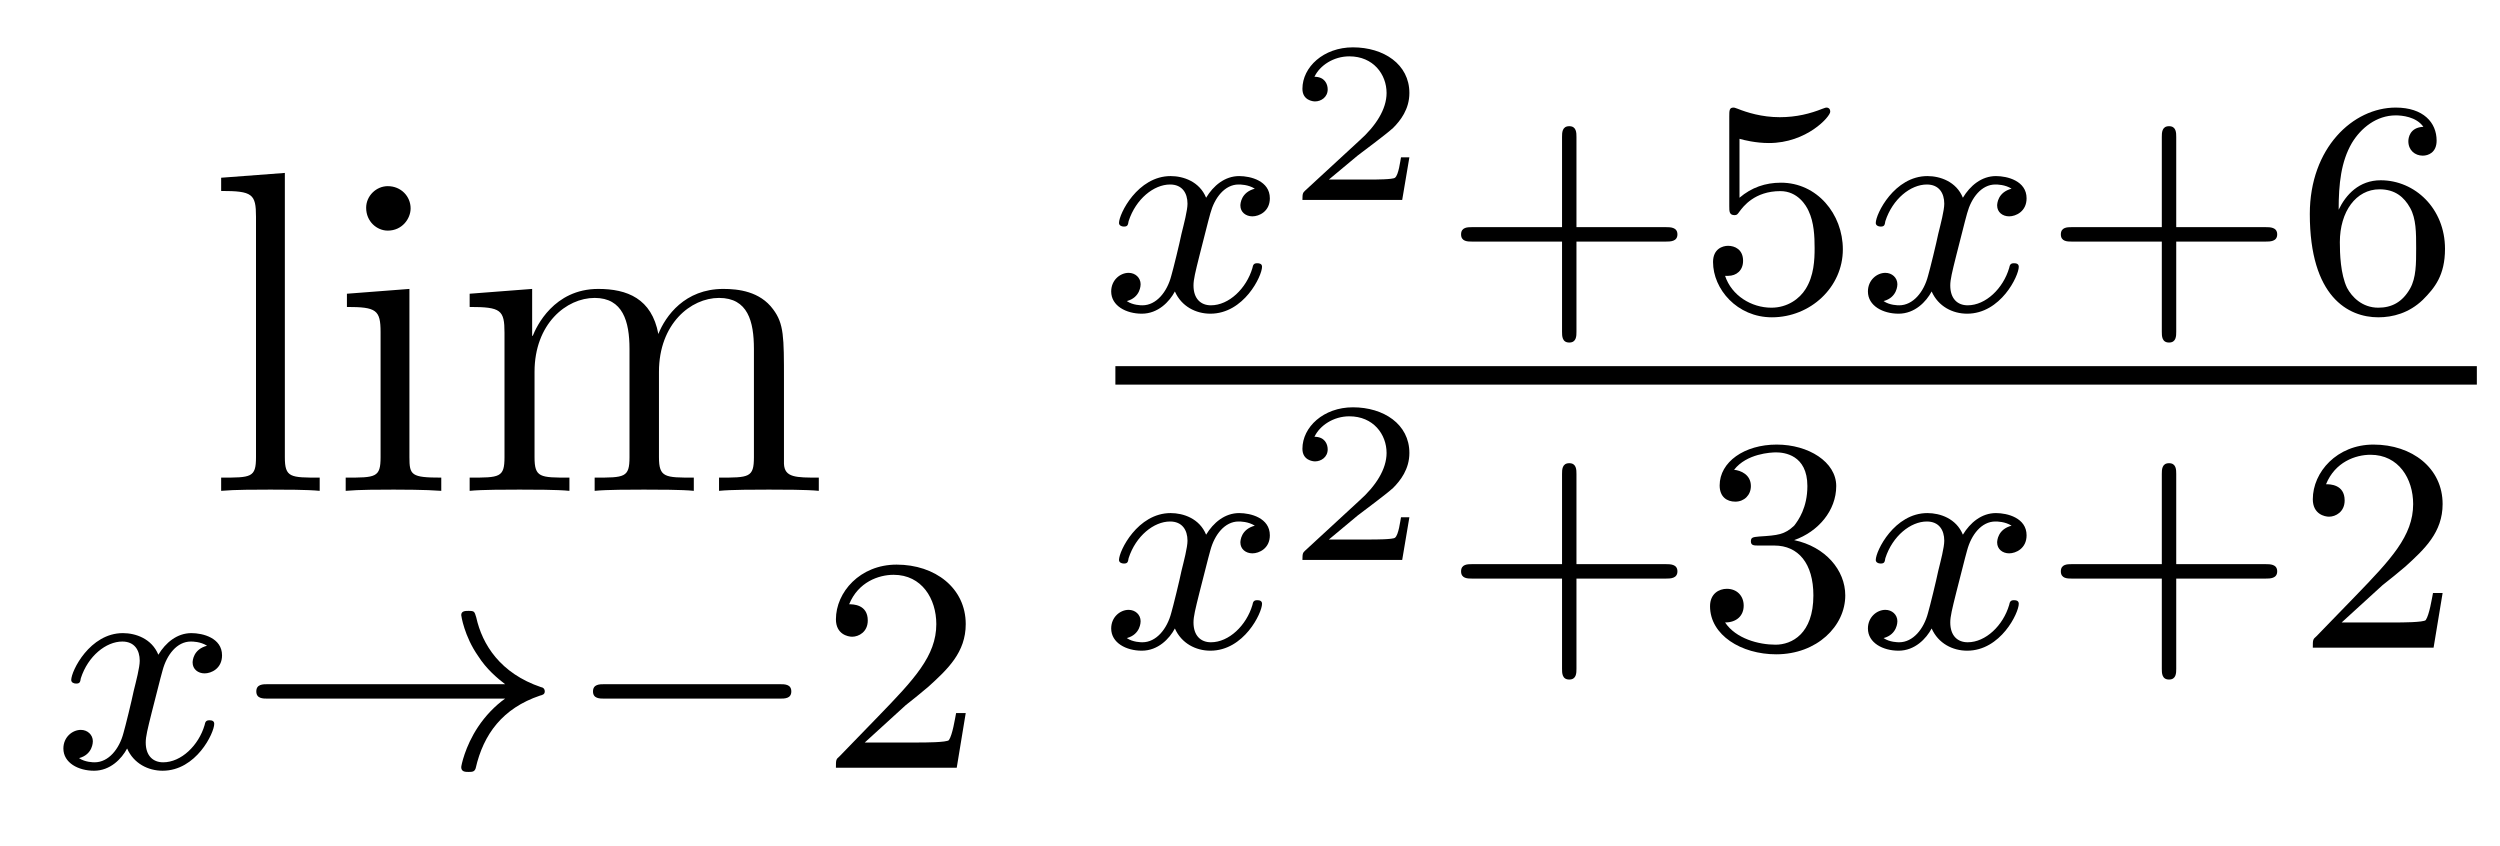 <?xml version='1.0'?>
<!-- This file was generated by dvisvgm 1.9.2 -->
<svg height='22pt' version='1.1' viewBox='0 -22 65 22' width='65pt' xmlns='http://www.w3.org/2000/svg' xmlns:xlink='http://www.w3.org/1999/xlink'>
<g id='page1'>
<g transform='matrix(1 0 0 1 -127 645)'>
<path d='M134.406 -662.504L132.75 -662.379V-662.035C133.563 -662.035 133.656 -661.957 133.656 -661.363V-655.113C133.656 -654.582 133.531 -654.582 132.75 -654.582V-654.238C133.094 -654.27 133.672 -654.27 134.031 -654.27S134.984 -654.27 135.312 -654.238V-654.582C134.547 -654.582 134.406 -654.582 134.406 -655.113V-662.504ZM137.676 -661.582C137.676 -661.895 137.426 -662.16 137.082 -662.16C136.785 -662.16 136.52 -661.91 136.52 -661.598C136.52 -661.238 136.801 -661.004 137.082 -661.004C137.457 -661.004 137.676 -661.316 137.676 -661.582ZM136.02 -659.363V-659.019C136.785 -659.019 136.895 -658.941 136.895 -658.363V-655.113C136.895 -654.582 136.77 -654.582 135.988 -654.582V-654.238C136.332 -654.27 136.895 -654.27 137.238 -654.27C137.379 -654.27 138.066 -654.27 138.473 -654.238V-654.582C137.691 -654.582 137.645 -654.645 137.645 -655.113V-659.488L136.02 -659.363ZM147.383 -657.129C147.383 -658.238 147.383 -658.582 147.102 -658.957C146.758 -659.426 146.195 -659.488 145.805 -659.488C144.805 -659.488 144.305 -658.785 144.117 -658.316C143.945 -659.238 143.305 -659.488 142.555 -659.488C141.398 -659.488 140.945 -658.504 140.852 -658.269H140.836V-659.488L139.211 -659.363V-659.019C140.023 -659.019 140.117 -658.941 140.117 -658.348V-655.113C140.117 -654.582 139.992 -654.582 139.211 -654.582V-654.238C139.523 -654.27 140.164 -654.27 140.508 -654.27C140.852 -654.27 141.492 -654.27 141.805 -654.238V-654.582C141.039 -654.582 140.898 -654.582 140.898 -655.113V-657.332C140.898 -658.582 141.727 -659.254 142.461 -659.254C143.195 -659.254 143.367 -658.644 143.367 -657.926V-655.113C143.367 -654.582 143.242 -654.582 142.461 -654.582V-654.238C142.773 -654.27 143.414 -654.27 143.742 -654.27C144.086 -654.27 144.742 -654.27 145.039 -654.238V-654.582C144.289 -654.582 144.133 -654.582 144.133 -655.113V-657.332C144.133 -658.582 144.961 -659.254 145.695 -659.254C146.445 -659.254 146.602 -658.644 146.602 -657.926V-655.113C146.602 -654.582 146.477 -654.582 145.695 -654.582V-654.238C146.008 -654.27 146.648 -654.27 146.992 -654.27C147.336 -654.27 147.977 -654.27 148.289 -654.238V-654.582C147.695 -654.582 147.398 -654.582 147.383 -654.941V-657.129ZM148.555 -654.238' fill-rule='evenodd'/>
<path d='M132.383 -650.211C132.023 -650.117 132.008 -649.82 132.008 -649.773C132.008 -649.602 132.148 -649.492 132.32 -649.492C132.492 -649.492 132.773 -649.617 132.773 -649.961C132.773 -650.414 132.273 -650.539 131.977 -650.539C131.602 -650.539 131.305 -650.289 131.117 -649.977C130.945 -650.398 130.523 -650.539 130.195 -650.539C129.336 -650.539 128.852 -649.555 128.852 -649.32C128.852 -649.258 128.914 -649.227 128.977 -649.227C129.07 -649.227 129.086 -649.258 129.102 -649.367C129.289 -649.945 129.758 -650.32 130.18 -650.32C130.492 -650.32 130.633 -650.102 130.633 -649.82C130.633 -649.648 130.539 -649.289 130.477 -649.039C130.43 -648.805 130.258 -648.102 130.211 -647.945C130.102 -647.523 129.82 -647.18 129.461 -647.18C129.43 -647.18 129.211 -647.18 129.055 -647.289C129.414 -647.383 129.414 -647.711 129.414 -647.727C129.414 -647.898 129.273 -648.023 129.102 -648.023C128.883 -648.023 128.648 -647.836 128.648 -647.539C128.648 -647.164 129.039 -646.961 129.445 -646.961C129.867 -646.961 130.164 -647.273 130.305 -647.539C130.477 -647.148 130.852 -646.961 131.227 -646.961C132.102 -646.961 132.57 -647.945 132.57 -648.18C132.57 -648.258 132.508 -648.273 132.445 -648.273C132.352 -648.273 132.336 -648.227 132.32 -648.148C132.164 -647.617 131.711 -647.18 131.242 -647.18C130.977 -647.18 130.789 -647.352 130.789 -647.695C130.789 -647.852 130.836 -648.039 130.945 -648.477C131.008 -648.711 131.18 -649.414 131.227 -649.57C131.336 -649.977 131.602 -650.32 131.961 -650.32C132.008 -650.32 132.211 -650.32 132.383 -650.211ZM133.195 -647.039' fill-rule='evenodd'/>
<path d='M140.133 -648.836C139.867 -648.648 139.617 -648.383 139.43 -648.102C139.086 -647.586 138.992 -647.086 138.992 -647.055C138.992 -646.93 139.102 -646.93 139.18 -646.93C139.273 -646.93 139.336 -646.93 139.367 -647.023C139.57 -647.914 140.07 -648.586 141.039 -648.914C141.102 -648.93 141.164 -648.945 141.164 -649.023C141.164 -649.102 141.102 -649.133 141.07 -649.133C140.008 -649.492 139.539 -650.242 139.383 -650.945C139.336 -651.102 139.336 -651.117 139.18 -651.117C139.102 -651.117 138.992 -651.117 138.992 -651.008C138.992 -650.992 139.07 -650.461 139.43 -649.945C139.648 -649.602 139.93 -649.367 140.133 -649.211H133.961C133.836 -649.211 133.664 -649.211 133.664 -649.023C133.664 -648.836 133.836 -648.836 133.961 -648.836H140.133ZM147.277 -648.836C147.402 -648.836 147.574 -648.836 147.574 -649.023C147.574 -649.211 147.402 -649.211 147.277 -649.211H142.715C142.59 -649.211 142.418 -649.211 142.418 -649.023C142.418 -648.836 142.59 -648.836 142.715 -648.836H147.277ZM148.313 -647.039' fill-rule='evenodd'/>
<path d='M150.547 -648.664C150.687 -648.773 151.016 -649.039 151.141 -649.148C151.641 -649.602 152.109 -650.039 152.109 -650.773C152.109 -651.711 151.313 -652.32 150.312 -652.32C149.359 -652.32 148.734 -651.602 148.734 -650.898C148.734 -650.508 149.047 -650.445 149.156 -650.445C149.328 -650.445 149.562 -650.57 149.562 -650.867C149.562 -651.289 149.172 -651.289 149.078 -651.289C149.313 -651.867 149.844 -652.055 150.234 -652.055C150.969 -652.055 151.344 -651.43 151.344 -650.773C151.344 -649.945 150.766 -649.336 149.828 -648.367L148.828 -647.336C148.734 -647.258 148.734 -647.242 148.734 -647.039H151.875L152.109 -648.461H151.859C151.828 -648.305 151.766 -647.898 151.672 -647.758C151.625 -647.695 151.016 -647.695 150.891 -647.695H149.484L150.547 -648.664ZM152.512 -647.039' fill-rule='evenodd'/>
<path d='M159.625 -662.094C159.266 -662 159.25 -661.703 159.25 -661.656C159.25 -661.484 159.391 -661.375 159.563 -661.375C159.734 -661.375 160.016 -661.5 160.016 -661.844C160.016 -662.297 159.516 -662.422 159.219 -662.422C158.844 -662.422 158.547 -662.172 158.359 -661.859C158.187 -662.281 157.766 -662.422 157.437 -662.422C156.578 -662.422 156.094 -661.437 156.094 -661.203C156.094 -661.141 156.156 -661.109 156.219 -661.109C156.312 -661.109 156.328 -661.141 156.344 -661.25C156.531 -661.828 157 -662.203 157.422 -662.203C157.734 -662.203 157.875 -661.984 157.875 -661.703C157.875 -661.531 157.781 -661.172 157.719 -660.922C157.672 -660.687 157.5 -659.984 157.453 -659.828C157.344 -659.406 157.062 -659.062 156.703 -659.062C156.672 -659.062 156.453 -659.062 156.297 -659.172C156.656 -659.266 156.656 -659.594 156.656 -659.609C156.656 -659.781 156.516 -659.906 156.344 -659.906C156.125 -659.906 155.891 -659.719 155.891 -659.422C155.891 -659.047 156.281 -658.844 156.687 -658.844C157.109 -658.844 157.406 -659.156 157.547 -659.422C157.719 -659.031 158.094 -658.844 158.469 -658.844C159.344 -658.844 159.813 -659.828 159.813 -660.063C159.813 -660.141 159.75 -660.156 159.687 -660.156C159.594 -660.156 159.578 -660.109 159.563 -660.031C159.406 -659.5 158.953 -659.062 158.484 -659.062C158.219 -659.062 158.031 -659.234 158.031 -659.578C158.031 -659.734 158.078 -659.922 158.187 -660.359C158.25 -660.594 158.422 -661.297 158.469 -661.453C158.578 -661.859 158.844 -662.203 159.203 -662.203C159.25 -662.203 159.453 -662.203 159.625 -662.094ZM160.437 -658.922' fill-rule='evenodd'/>
<path d='M163.644 -662.91H163.426C163.41 -662.832 163.363 -662.441 163.269 -662.379C163.223 -662.332 162.738 -662.332 162.66 -662.332H161.551L162.301 -662.957C162.504 -663.113 163.035 -663.504 163.223 -663.676C163.41 -663.863 163.644 -664.16 163.644 -664.582C163.644 -665.332 162.973 -665.769 162.176 -665.769C161.41 -665.769 160.863 -665.254 160.863 -664.691C160.863 -664.395 161.129 -664.363 161.191 -664.363C161.348 -664.363 161.52 -664.473 161.52 -664.676C161.52 -664.816 161.441 -665.004 161.176 -665.004C161.316 -665.301 161.676 -665.535 162.082 -665.535C162.707 -665.535 163.051 -665.066 163.051 -664.582C163.051 -664.16 162.77 -663.723 162.348 -663.348L160.941 -662.051C160.879 -661.988 160.863 -661.988 160.863 -661.801H163.457L163.644 -662.91ZM164.039 -661.801' fill-rule='evenodd'/>
<path d='M167.988 -660.719H170.316C170.426 -660.719 170.613 -660.719 170.613 -660.906C170.613 -661.094 170.426 -661.094 170.316 -661.094H167.988V-663.438C167.988 -663.547 167.988 -663.719 167.801 -663.719C167.613 -663.719 167.613 -663.547 167.613 -663.438V-661.094H165.27C165.16 -661.094 164.988 -661.094 164.988 -660.906C164.988 -660.719 165.16 -660.719 165.27 -660.719H167.613V-658.375C167.613 -658.266 167.613 -658.094 167.801 -658.094C167.988 -658.094 167.988 -658.266 167.988 -658.375V-660.719ZM172.227 -663.391C172.336 -663.359 172.648 -663.281 172.992 -663.281C173.977 -663.281 174.586 -663.969 174.586 -664.094C174.586 -664.188 174.523 -664.203 174.492 -664.203C174.477 -664.203 174.461 -664.203 174.383 -664.172C174.07 -664.047 173.711 -663.953 173.273 -663.953C172.805 -663.953 172.414 -664.078 172.18 -664.172C172.102 -664.203 172.086 -664.203 172.07 -664.203C171.961 -664.203 171.961 -664.125 171.961 -663.969V-661.641C171.961 -661.5 171.961 -661.406 172.102 -661.406C172.164 -661.406 172.18 -661.437 172.227 -661.5C172.32 -661.625 172.617 -662.031 173.289 -662.031C173.742 -662.031 173.961 -661.656 174.023 -661.516C174.164 -661.219 174.18 -660.859 174.18 -660.547C174.18 -660.25 174.164 -659.828 173.945 -659.484C173.789 -659.234 173.477 -659 173.055 -659C172.539 -659 172.023 -659.313 171.852 -659.828C171.867 -659.828 171.914 -659.828 171.93 -659.828C172.148 -659.828 172.32 -659.969 172.32 -660.219C172.32 -660.516 172.102 -660.609 171.93 -660.609C171.789 -660.609 171.539 -660.531 171.539 -660.187C171.539 -659.484 172.164 -658.75 173.07 -658.75C174.07 -658.75 174.914 -659.531 174.914 -660.516C174.914 -661.437 174.242 -662.25 173.305 -662.25C172.898 -662.25 172.539 -662.125 172.227 -661.859V-663.391ZM175.316 -658.922' fill-rule='evenodd'/>
<path d='M179.301 -662.094C178.941 -662 178.926 -661.703 178.926 -661.656C178.926 -661.484 179.066 -661.375 179.238 -661.375C179.41 -661.375 179.691 -661.5 179.691 -661.844C179.691 -662.297 179.191 -662.422 178.895 -662.422C178.52 -662.422 178.223 -662.172 178.035 -661.859C177.863 -662.281 177.441 -662.422 177.113 -662.422C176.254 -662.422 175.77 -661.437 175.77 -661.203C175.77 -661.141 175.832 -661.109 175.895 -661.109C175.988 -661.109 176.004 -661.141 176.019 -661.25C176.207 -661.828 176.676 -662.203 177.098 -662.203C177.41 -662.203 177.551 -661.984 177.551 -661.703C177.551 -661.531 177.457 -661.172 177.395 -660.922C177.348 -660.687 177.176 -659.984 177.129 -659.828C177.02 -659.406 176.738 -659.062 176.379 -659.062C176.348 -659.062 176.129 -659.062 175.973 -659.172C176.332 -659.266 176.332 -659.594 176.332 -659.609C176.332 -659.781 176.191 -659.906 176.019 -659.906C175.801 -659.906 175.566 -659.719 175.566 -659.422C175.566 -659.047 175.957 -658.844 176.363 -658.844C176.785 -658.844 177.082 -659.156 177.223 -659.422C177.395 -659.031 177.77 -658.844 178.145 -658.844C179.019 -658.844 179.488 -659.828 179.488 -660.063C179.488 -660.141 179.426 -660.156 179.363 -660.156C179.27 -660.156 179.254 -660.109 179.238 -660.031C179.082 -659.5 178.629 -659.062 178.16 -659.062C177.894 -659.062 177.707 -659.234 177.707 -659.578C177.707 -659.734 177.754 -659.922 177.863 -660.359C177.926 -660.594 178.098 -661.297 178.145 -661.453C178.254 -661.859 178.52 -662.203 178.879 -662.203C178.926 -662.203 179.129 -662.203 179.301 -662.094ZM180.113 -658.922' fill-rule='evenodd'/>
<path d='M183.582 -660.719H185.91C186.02 -660.719 186.207 -660.719 186.207 -660.906C186.207 -661.094 186.02 -661.094 185.91 -661.094H183.582V-663.438C183.582 -663.547 183.582 -663.719 183.395 -663.719C183.207 -663.719 183.207 -663.547 183.207 -663.438V-661.094H180.863C180.754 -661.094 180.582 -661.094 180.582 -660.906C180.582 -660.719 180.754 -660.719 180.863 -660.719H183.207V-658.375C183.207 -658.266 183.207 -658.094 183.395 -658.094C183.582 -658.094 183.582 -658.266 183.582 -658.375V-660.719ZM187.805 -661.547C187.805 -662.219 187.867 -662.797 188.148 -663.281C188.383 -663.672 188.789 -664 189.289 -664C189.445 -664 189.82 -663.969 190.008 -663.703C189.648 -663.687 189.617 -663.406 189.617 -663.328C189.617 -663.094 189.789 -662.953 189.992 -662.953C190.133 -662.953 190.352 -663.031 190.352 -663.344C190.352 -663.813 190.008 -664.203 189.289 -664.203C188.18 -664.203 187.055 -663.156 187.055 -661.437C187.055 -659.281 188.055 -658.75 188.836 -658.75C189.211 -658.75 189.633 -658.859 189.992 -659.203C190.305 -659.516 190.57 -659.844 190.57 -660.531C190.57 -661.578 189.789 -662.313 188.898 -662.313C188.336 -662.313 187.992 -661.938 187.805 -661.547ZM188.836 -659C188.414 -659 188.148 -659.281 188.023 -659.516C187.852 -659.875 187.836 -660.406 187.836 -660.703C187.836 -661.5 188.258 -662.078 188.867 -662.078C189.273 -662.078 189.508 -661.875 189.664 -661.594C189.82 -661.312 189.82 -660.953 189.82 -660.547C189.82 -660.141 189.82 -659.781 189.664 -659.5C189.461 -659.141 189.18 -659 188.836 -659ZM190.91 -658.922' fill-rule='evenodd'/>
<path d='M156 -657H191.398V-657.48H156'/>
<path d='M159.625 -653.332C159.266 -653.238 159.25 -652.941 159.25 -652.895C159.25 -652.723 159.391 -652.613 159.563 -652.613C159.734 -652.613 160.016 -652.738 160.016 -653.082C160.016 -653.535 159.516 -653.66 159.219 -653.66C158.844 -653.66 158.547 -653.41 158.359 -653.098C158.187 -653.52 157.766 -653.66 157.437 -653.66C156.578 -653.66 156.094 -652.676 156.094 -652.441C156.094 -652.379 156.156 -652.348 156.219 -652.348C156.312 -652.348 156.328 -652.379 156.344 -652.488C156.531 -653.066 157 -653.441 157.422 -653.441C157.734 -653.441 157.875 -653.223 157.875 -652.941C157.875 -652.77 157.781 -652.41 157.719 -652.16C157.672 -651.926 157.5 -651.223 157.453 -651.066C157.344 -650.645 157.062 -650.301 156.703 -650.301C156.672 -650.301 156.453 -650.301 156.297 -650.41C156.656 -650.504 156.656 -650.832 156.656 -650.848C156.656 -651.02 156.516 -651.144 156.344 -651.144C156.125 -651.144 155.891 -650.957 155.891 -650.66C155.891 -650.285 156.281 -650.082 156.687 -650.082C157.109 -650.082 157.406 -650.394 157.547 -650.66C157.719 -650.27 158.094 -650.082 158.469 -650.082C159.344 -650.082 159.813 -651.066 159.813 -651.301C159.813 -651.379 159.75 -651.395 159.687 -651.395C159.594 -651.395 159.578 -651.348 159.563 -651.27C159.406 -650.738 158.953 -650.301 158.484 -650.301C158.219 -650.301 158.031 -650.473 158.031 -650.816C158.031 -650.973 158.078 -651.16 158.187 -651.598C158.25 -651.832 158.422 -652.535 158.469 -652.691C158.578 -653.098 158.844 -653.441 159.203 -653.441C159.25 -653.441 159.453 -653.441 159.625 -653.332ZM160.437 -650.16' fill-rule='evenodd'/>
<path d='M163.644 -653.551H163.426C163.41 -653.473 163.363 -653.082 163.269 -653.019C163.223 -652.973 162.738 -652.973 162.66 -652.973H161.551L162.301 -653.598C162.504 -653.754 163.035 -654.144 163.223 -654.316C163.41 -654.504 163.644 -654.801 163.644 -655.223C163.644 -655.973 162.973 -656.41 162.176 -656.41C161.41 -656.41 160.863 -655.895 160.863 -655.332C160.863 -655.035 161.129 -655.004 161.191 -655.004C161.348 -655.004 161.52 -655.113 161.52 -655.316C161.52 -655.457 161.441 -655.644 161.176 -655.644C161.316 -655.941 161.676 -656.176 162.082 -656.176C162.707 -656.176 163.051 -655.707 163.051 -655.223C163.051 -654.801 162.77 -654.363 162.348 -653.988L160.941 -652.691C160.879 -652.629 160.863 -652.629 160.863 -652.441H163.457L163.644 -653.551ZM164.039 -652.441' fill-rule='evenodd'/>
<path d='M167.988 -651.957H170.316C170.426 -651.957 170.613 -651.957 170.613 -652.145C170.613 -652.332 170.426 -652.332 170.316 -652.332H167.988V-654.676C167.988 -654.785 167.988 -654.957 167.801 -654.957C167.613 -654.957 167.613 -654.785 167.613 -654.676V-652.332H165.27C165.16 -652.332 164.988 -652.332 164.988 -652.145C164.988 -651.957 165.16 -651.957 165.27 -651.957H167.613V-649.613C167.613 -649.504 167.613 -649.332 167.801 -649.332C167.988 -649.332 167.988 -649.504 167.988 -649.613V-651.957ZM173.133 -652.816C173.758 -652.816 174.148 -652.348 174.148 -651.519C174.148 -650.52 173.586 -650.238 173.164 -650.238C172.727 -650.238 172.133 -650.394 171.852 -650.816C172.148 -650.816 172.336 -650.988 172.336 -651.254C172.336 -651.504 172.164 -651.691 171.898 -651.691C171.695 -651.691 171.461 -651.566 171.461 -651.238C171.461 -650.488 172.273 -649.988 173.18 -649.988C174.242 -649.988 174.977 -650.723 174.977 -651.519C174.977 -652.176 174.461 -652.785 173.648 -652.957C174.273 -653.176 174.742 -653.723 174.742 -654.363C174.742 -654.988 174.023 -655.441 173.195 -655.441C172.352 -655.441 171.711 -654.988 171.711 -654.379C171.711 -654.082 171.898 -653.957 172.117 -653.957C172.352 -653.957 172.523 -654.129 172.523 -654.363C172.523 -654.66 172.258 -654.77 172.086 -654.785C172.414 -655.207 173.039 -655.238 173.18 -655.238C173.383 -655.238 173.992 -655.176 173.992 -654.363C173.992 -653.801 173.758 -653.473 173.648 -653.332C173.398 -653.098 173.227 -653.082 172.742 -653.051C172.586 -653.035 172.523 -653.035 172.523 -652.926C172.523 -652.816 172.602 -652.816 172.727 -652.816H173.133ZM175.316 -650.16' fill-rule='evenodd'/>
<path d='M179.301 -653.332C178.941 -653.238 178.926 -652.941 178.926 -652.895C178.926 -652.723 179.066 -652.613 179.238 -652.613C179.41 -652.613 179.691 -652.738 179.691 -653.082C179.691 -653.535 179.191 -653.66 178.895 -653.66C178.52 -653.66 178.223 -653.41 178.035 -653.098C177.863 -653.52 177.441 -653.66 177.113 -653.66C176.254 -653.66 175.77 -652.676 175.77 -652.441C175.77 -652.379 175.832 -652.348 175.895 -652.348C175.988 -652.348 176.004 -652.379 176.019 -652.488C176.207 -653.066 176.676 -653.441 177.098 -653.441C177.41 -653.441 177.551 -653.223 177.551 -652.941C177.551 -652.77 177.457 -652.41 177.395 -652.16C177.348 -651.926 177.176 -651.223 177.129 -651.066C177.02 -650.645 176.738 -650.301 176.379 -650.301C176.348 -650.301 176.129 -650.301 175.973 -650.41C176.332 -650.504 176.332 -650.832 176.332 -650.848C176.332 -651.02 176.191 -651.144 176.019 -651.144C175.801 -651.144 175.566 -650.957 175.566 -650.66C175.566 -650.285 175.957 -650.082 176.363 -650.082C176.785 -650.082 177.082 -650.394 177.223 -650.66C177.395 -650.27 177.77 -650.082 178.145 -650.082C179.019 -650.082 179.488 -651.066 179.488 -651.301C179.488 -651.379 179.426 -651.395 179.363 -651.395C179.27 -651.395 179.254 -651.348 179.238 -651.27C179.082 -650.738 178.629 -650.301 178.16 -650.301C177.894 -650.301 177.707 -650.473 177.707 -650.816C177.707 -650.973 177.754 -651.16 177.863 -651.598C177.926 -651.832 178.098 -652.535 178.145 -652.691C178.254 -653.098 178.52 -653.441 178.879 -653.441C178.926 -653.441 179.129 -653.441 179.301 -653.332ZM180.113 -650.16' fill-rule='evenodd'/>
<path d='M183.582 -651.957H185.91C186.02 -651.957 186.207 -651.957 186.207 -652.145C186.207 -652.332 186.02 -652.332 185.91 -652.332H183.582V-654.676C183.582 -654.785 183.582 -654.957 183.395 -654.957C183.207 -654.957 183.207 -654.785 183.207 -654.676V-652.332H180.863C180.754 -652.332 180.582 -652.332 180.582 -652.145C180.582 -651.957 180.754 -651.957 180.863 -651.957H183.207V-649.613C183.207 -649.504 183.207 -649.332 183.395 -649.332C183.582 -649.332 183.582 -649.504 183.582 -649.613V-651.957ZM188.945 -651.785C189.086 -651.894 189.414 -652.16 189.539 -652.269C190.039 -652.723 190.508 -653.16 190.508 -653.895C190.508 -654.832 189.711 -655.441 188.711 -655.441C187.758 -655.441 187.133 -654.723 187.133 -654.02C187.133 -653.629 187.445 -653.566 187.555 -653.566C187.727 -653.566 187.961 -653.691 187.961 -653.988C187.961 -654.41 187.57 -654.41 187.477 -654.41C187.711 -654.988 188.242 -655.176 188.633 -655.176C189.367 -655.176 189.742 -654.551 189.742 -653.895C189.742 -653.066 189.164 -652.457 188.227 -651.488L187.227 -650.457C187.133 -650.379 187.133 -650.363 187.133 -650.16H190.273L190.508 -651.582H190.258C190.227 -651.426 190.164 -651.02 190.07 -650.879C190.023 -650.816 189.414 -650.816 189.289 -650.816H187.883L188.945 -651.785ZM190.91 -650.16' fill-rule='evenodd'/>
</g>
</g>
</svg>
